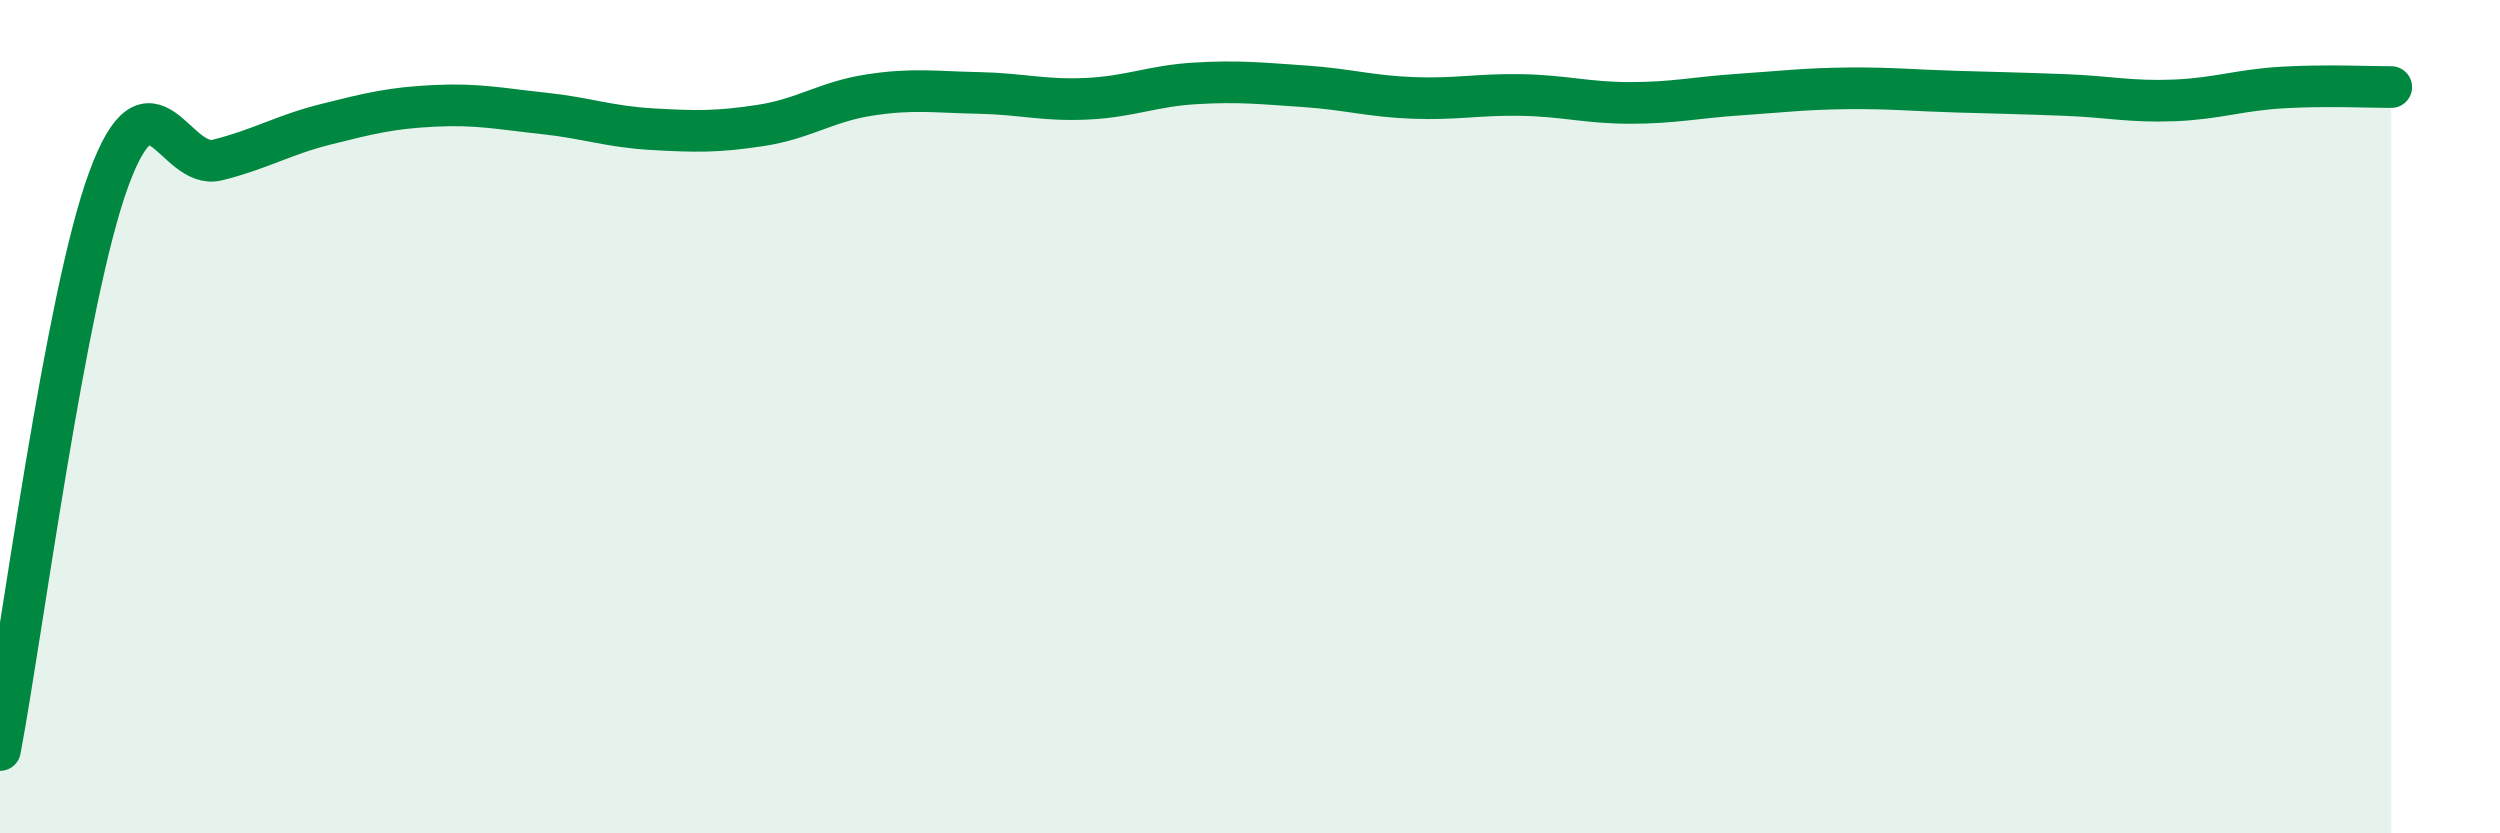 
    <svg width="60" height="20" viewBox="0 0 60 20" xmlns="http://www.w3.org/2000/svg">
      <path
        d="M 0,18 C 0.52,15.26 1.57,7.13 2.61,4.3 C 3.65,1.47 4.18,4.1 5.22,3.84 C 6.26,3.58 6.79,3.24 7.83,2.98 C 8.87,2.72 9.39,2.59 10.43,2.54 C 11.47,2.49 12,2.61 13.04,2.72 C 14.08,2.83 14.61,3.04 15.65,3.1 C 16.69,3.16 17.22,3.17 18.26,3.01 C 19.3,2.85 19.83,2.44 20.87,2.28 C 21.91,2.12 22.44,2.21 23.48,2.23 C 24.52,2.25 25.05,2.42 26.09,2.37 C 27.13,2.32 27.66,2.06 28.7,2 C 29.74,1.94 30.26,2 31.3,2.07 C 32.34,2.14 32.87,2.31 33.91,2.35 C 34.95,2.39 35.48,2.26 36.52,2.28 C 37.56,2.3 38.09,2.47 39.13,2.47 C 40.17,2.47 40.7,2.34 41.74,2.27 C 42.78,2.2 43.31,2.13 44.35,2.12 C 45.39,2.11 45.92,2.17 46.96,2.2 C 48,2.23 48.53,2.24 49.57,2.28 C 50.61,2.32 51.13,2.45 52.17,2.41 C 53.21,2.37 53.74,2.16 54.78,2.1 C 55.82,2.04 56.87,2.09 57.39,2.09L57.39 20L0 20Z"
        fill="#008740"
        opacity="0.1"
        stroke-linecap="round"
        stroke-linejoin="round"
      />
      <path
        d="M 0,18 C 0.52,15.26 1.57,7.13 2.61,4.3 C 3.65,1.47 4.18,4.1 5.22,3.84 C 6.26,3.58 6.79,3.24 7.83,2.98 C 8.87,2.72 9.39,2.59 10.43,2.54 C 11.47,2.49 12,2.61 13.04,2.72 C 14.08,2.83 14.61,3.04 15.65,3.1 C 16.69,3.16 17.22,3.17 18.26,3.01 C 19.3,2.85 19.83,2.44 20.87,2.28 C 21.91,2.12 22.44,2.21 23.48,2.23 C 24.52,2.25 25.05,2.42 26.09,2.37 C 27.13,2.32 27.66,2.06 28.7,2 C 29.74,1.94 30.26,2 31.3,2.07 C 32.34,2.14 32.87,2.31 33.91,2.35 C 34.95,2.39 35.48,2.26 36.52,2.28 C 37.56,2.3 38.09,2.47 39.13,2.47 C 40.17,2.47 40.7,2.34 41.74,2.27 C 42.78,2.2 43.31,2.13 44.35,2.12 C 45.39,2.11 45.92,2.17 46.96,2.2 C 48,2.23 48.53,2.24 49.57,2.28 C 50.61,2.32 51.13,2.45 52.17,2.41 C 53.21,2.37 53.74,2.16 54.78,2.1 C 55.82,2.04 56.87,2.09 57.39,2.09"
        stroke="#008740"
        stroke-width="1"
        fill="none"
        stroke-linecap="round"
        stroke-linejoin="round"
      />
    </svg>
  